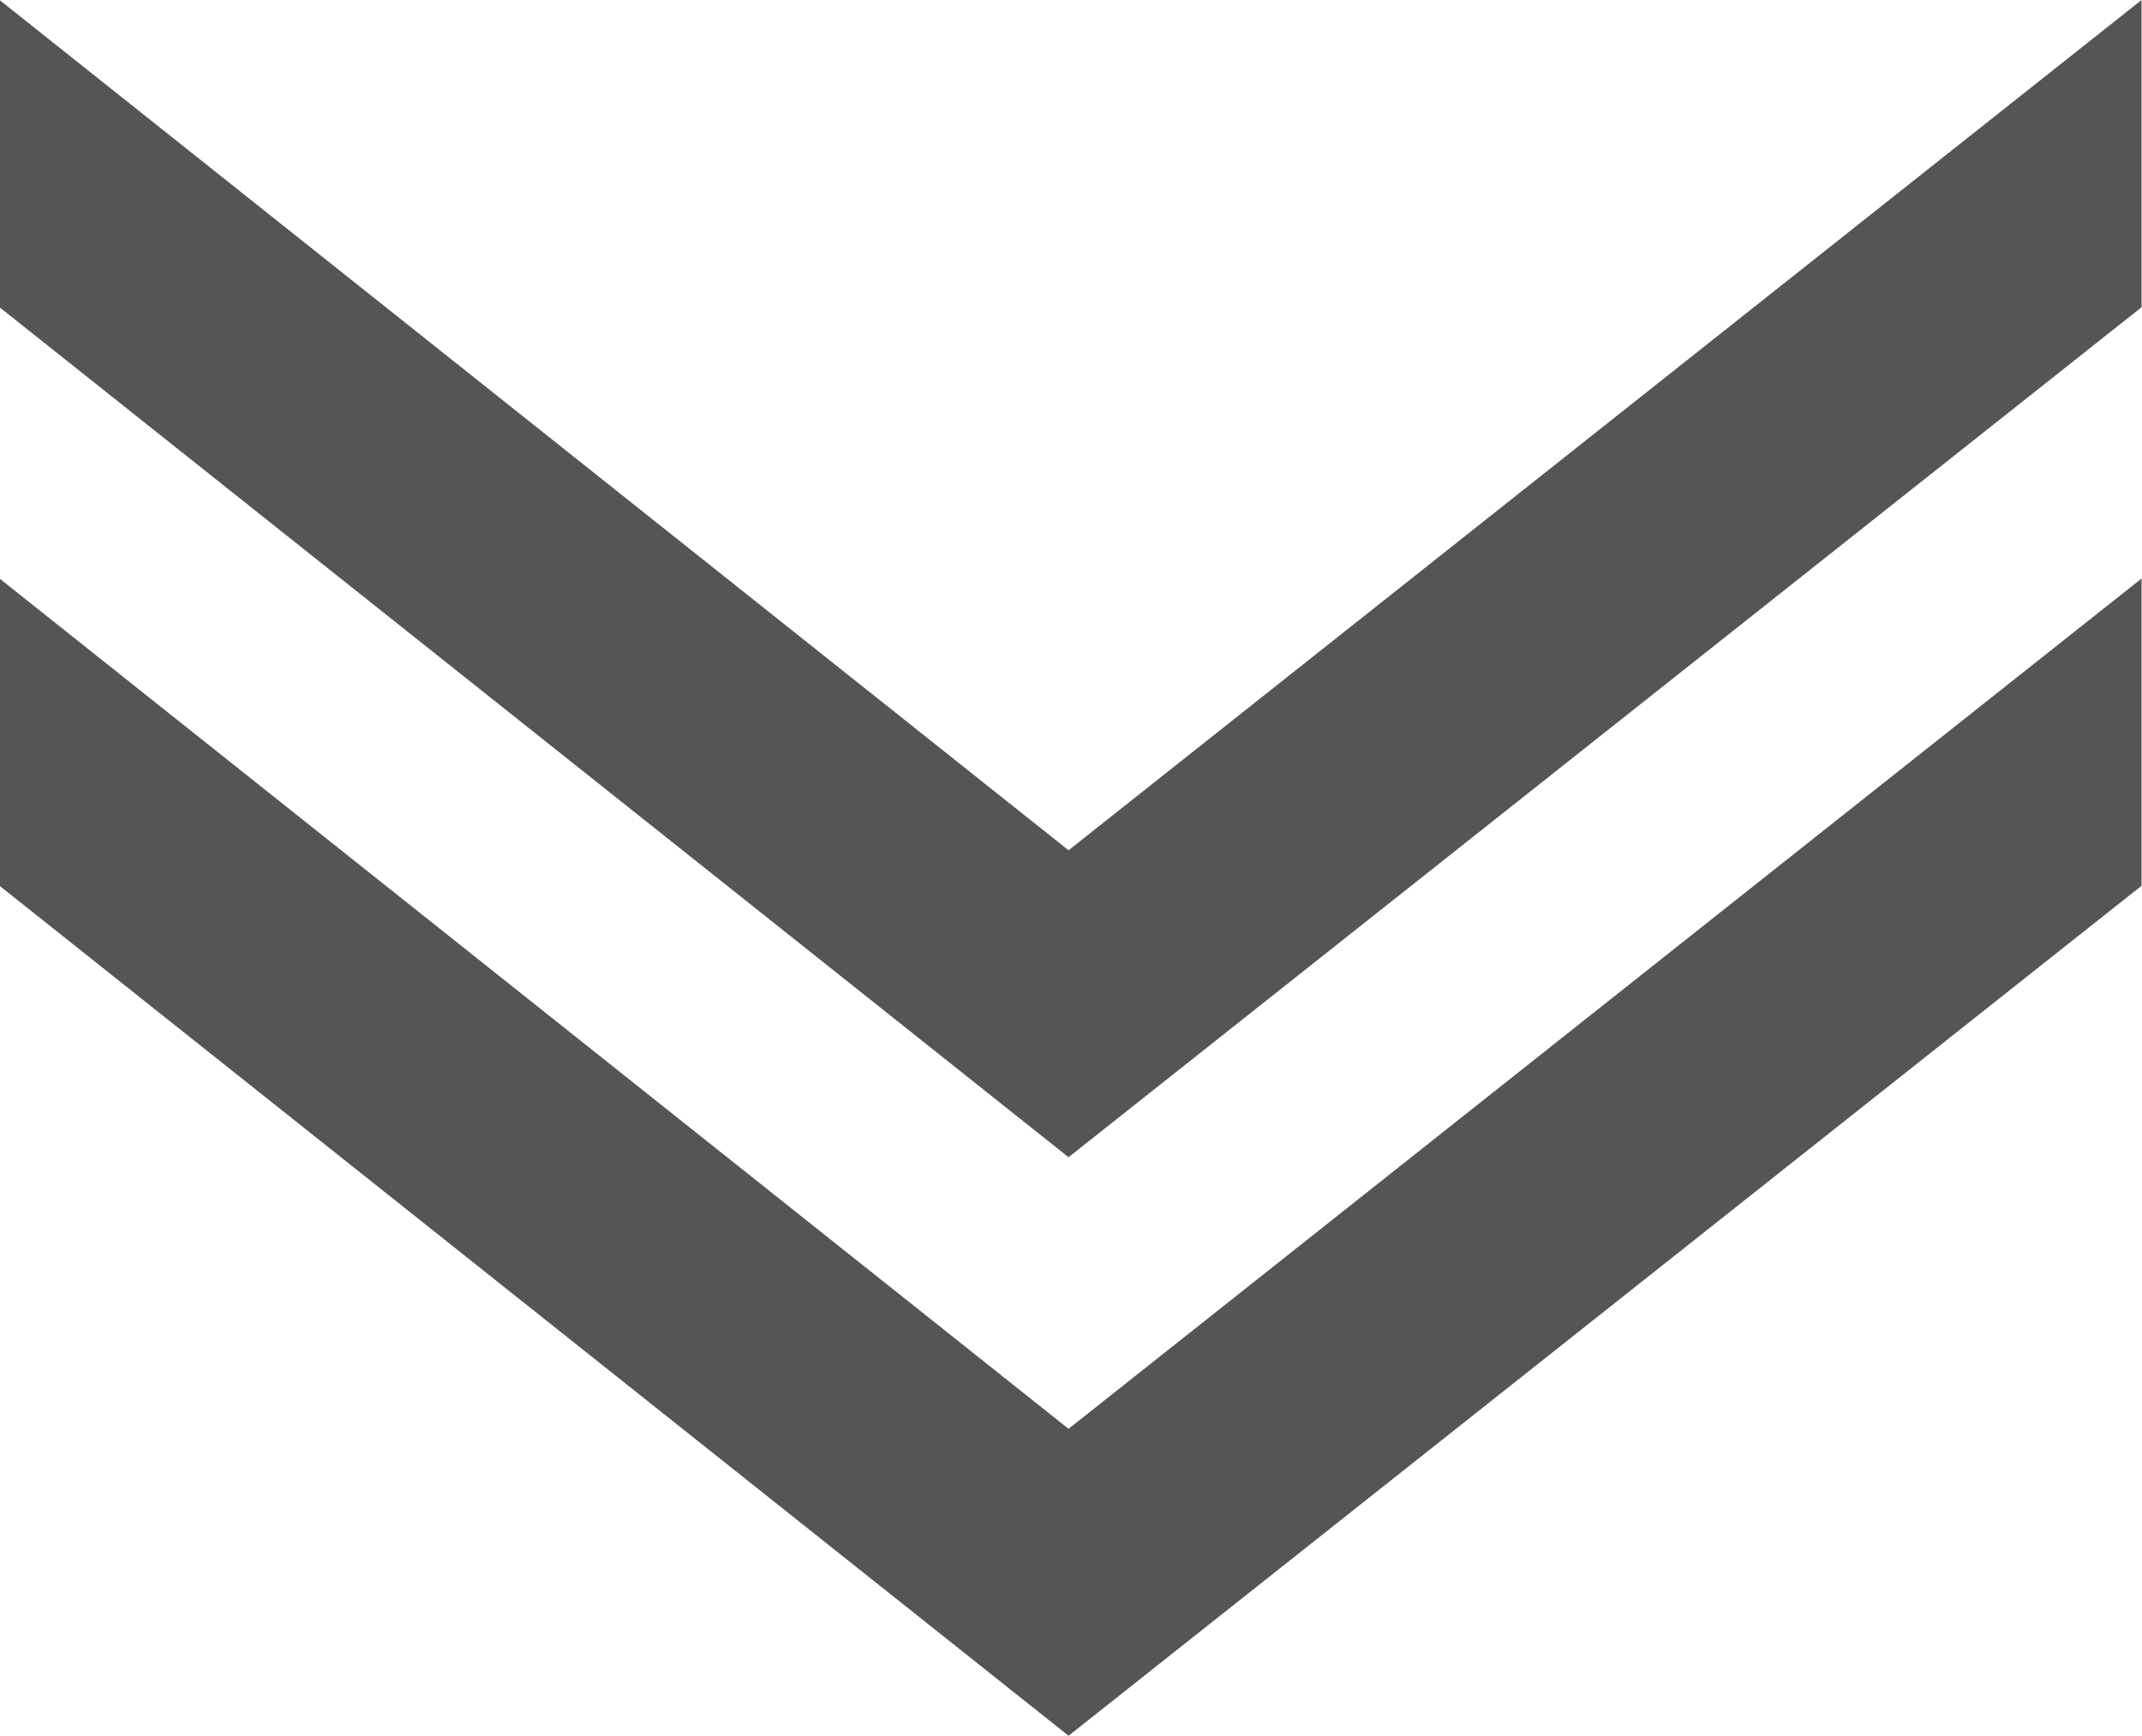 <svg xmlns="http://www.w3.org/2000/svg" width="14" height="11.344" viewBox="0 0 14 11.344">
  <g id="Gruppe_415" data-name="Gruppe 415" transform="translate(-563.782 -237.719)">
    <path id="Pfad_38" data-name="Pfad 38" d="M389.653,750.4h-2.008l5.557,7.013-5.557,6.987h2.008l5.555-6.987Z" transform="translate(1328.179 -149.926) rotate(90)" fill="#555" fill-rule="evenodd"/>
    <path id="Pfad_94" data-name="Pfad 94" d="M389.653,750.4h-2.008l5.557,7.013-5.557,6.987h2.008l5.555-6.987Z" transform="translate(1328.179 -146.145) rotate(90)" fill="#555" fill-rule="evenodd"/>
  </g>
</svg>
